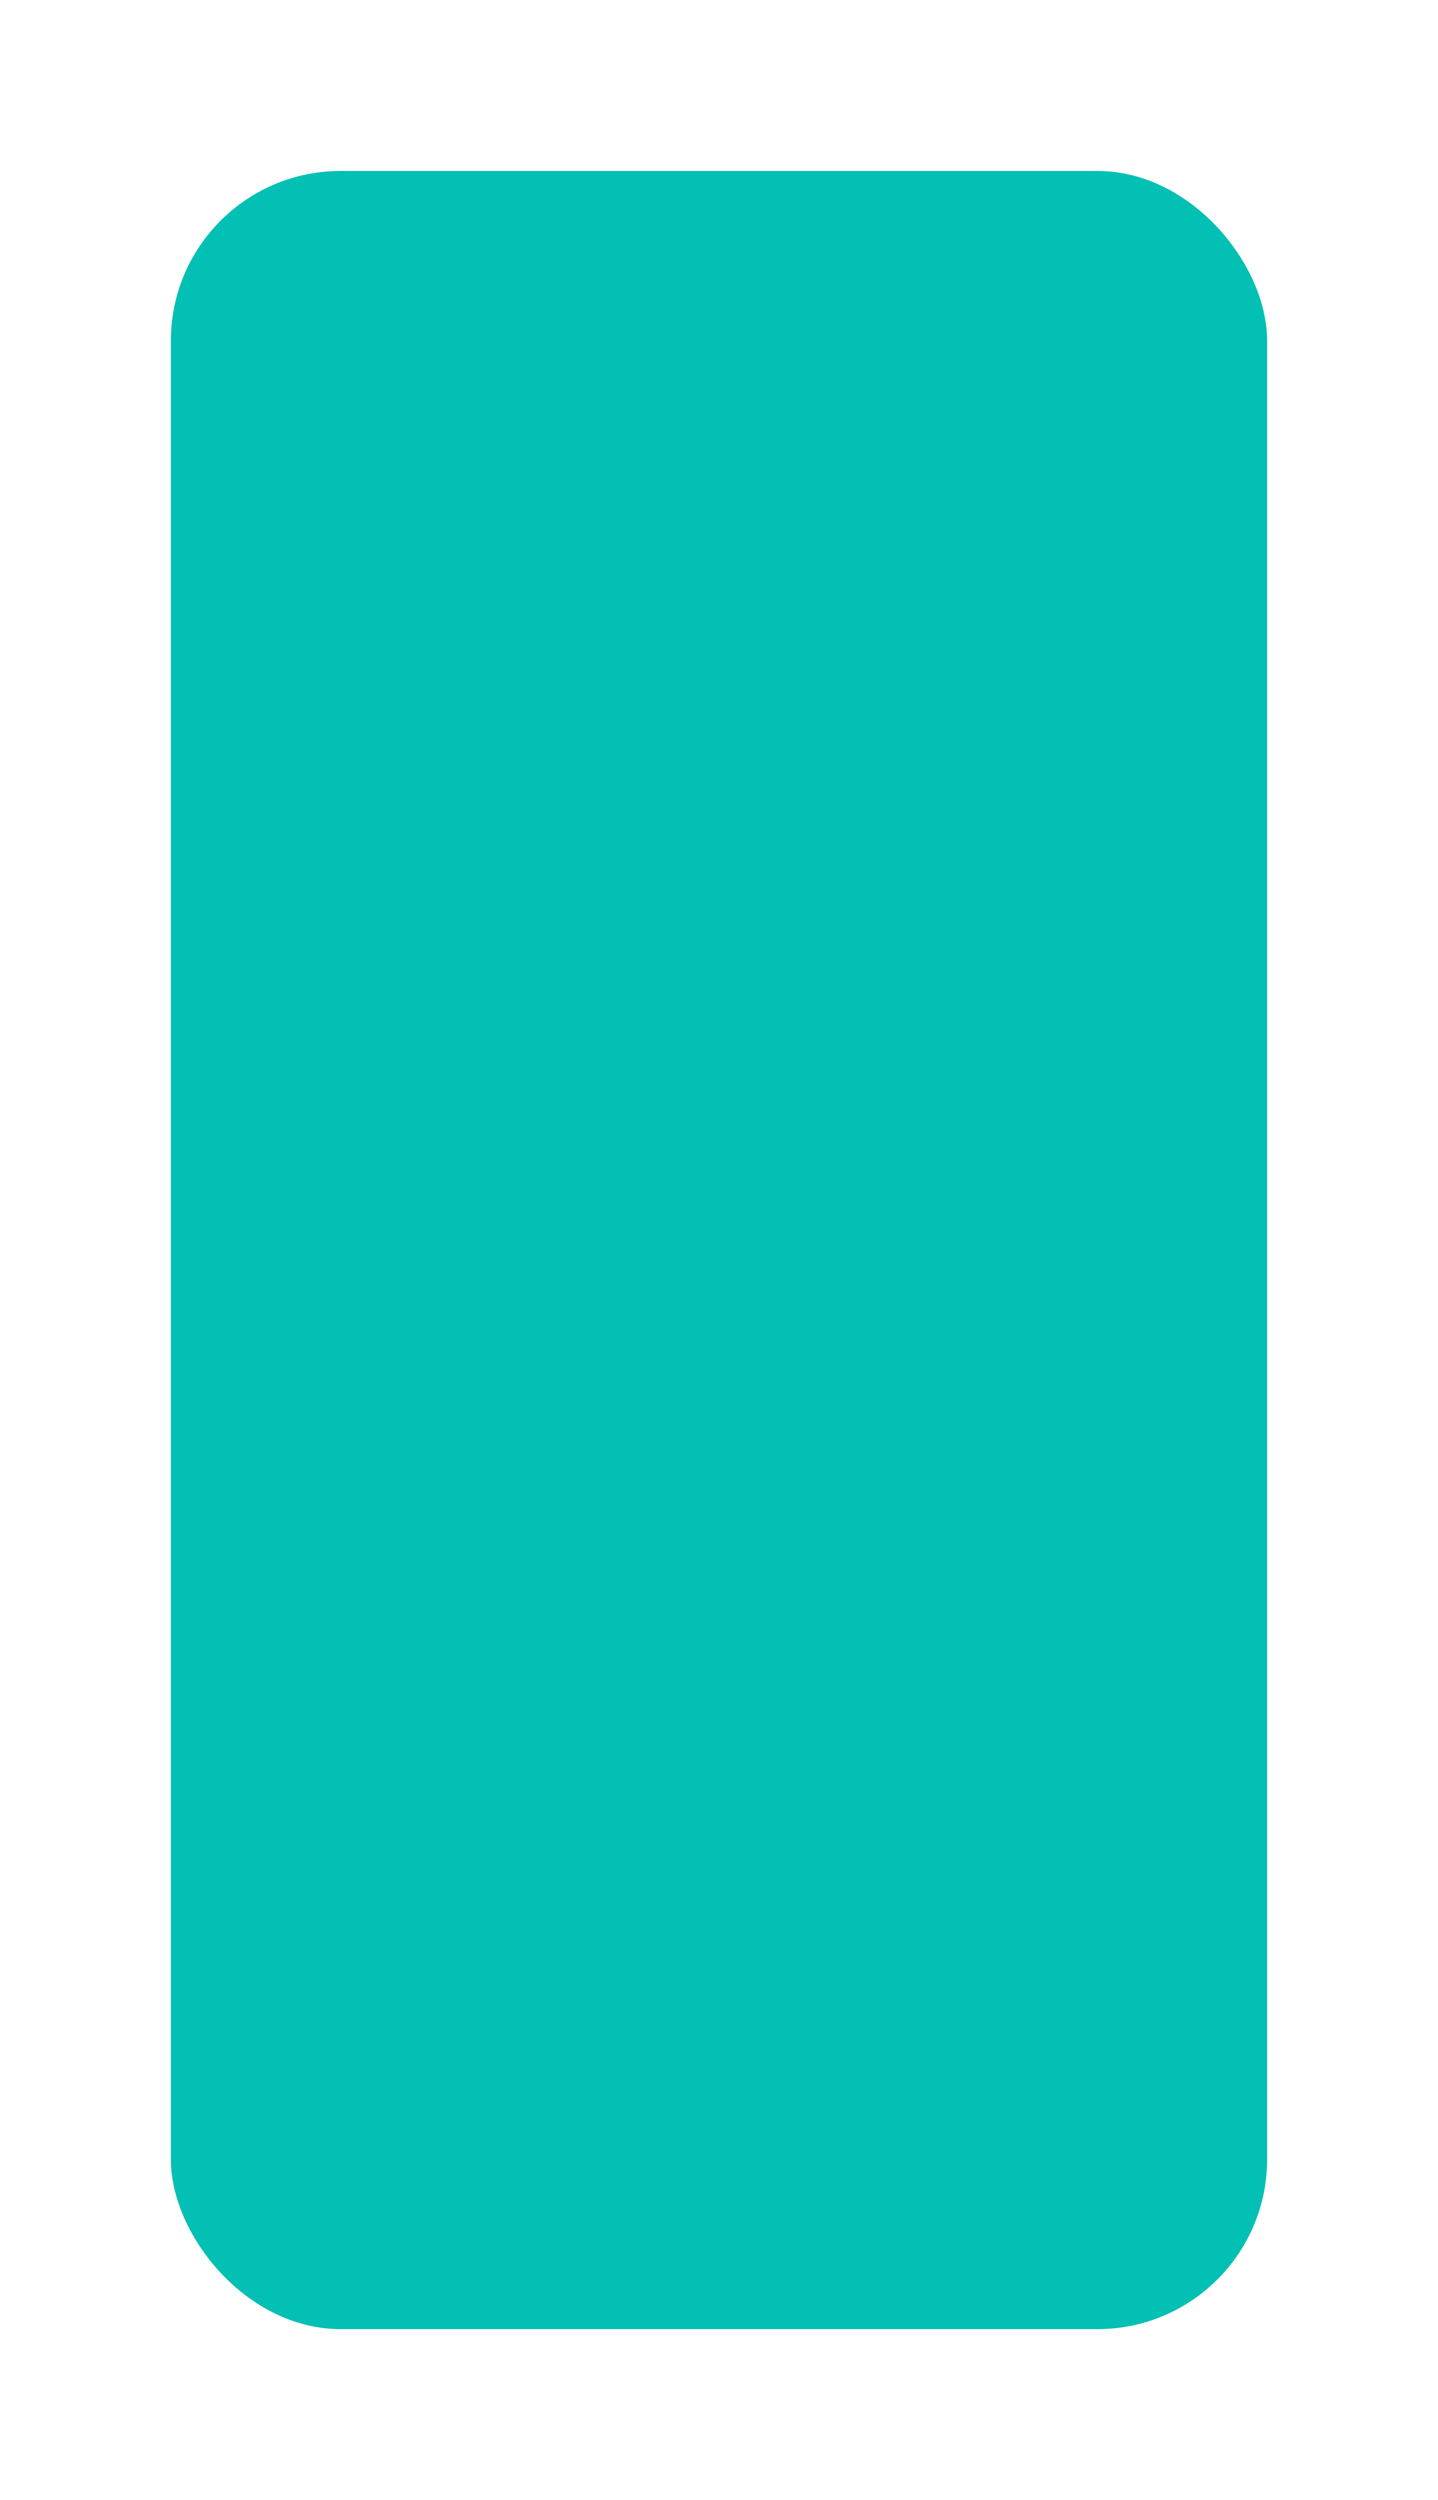 <svg xmlns="http://www.w3.org/2000/svg" xmlns:xlink="http://www.w3.org/1999/xlink" width="568" height="987" viewBox="0 0 568 987">
  <defs>
    <filter id="Rectangle_212" x="0" y="0" width="568" height="987" filterUnits="userSpaceOnUse">
      <feOffset dx="20" dy="20" input="SourceAlpha"/>
      <feGaussianBlur stdDeviation="22.5" result="blur"/>
      <feFlood flood-opacity="0.161"/>
      <feComposite operator="in" in2="blur"/>
      <feComposite in="SourceGraphic"/>
    </filter>
  </defs>
  <g transform="matrix(1, 0, 0, 1, 0, 0)" filter="url(#Rectangle_212)">
    <rect id="Rectangle_212-2" data-name="Rectangle 212" width="433" height="852" rx="67" transform="translate(47.5 47.5)" fill="#02c0b3"/>
  </g>
</svg>
